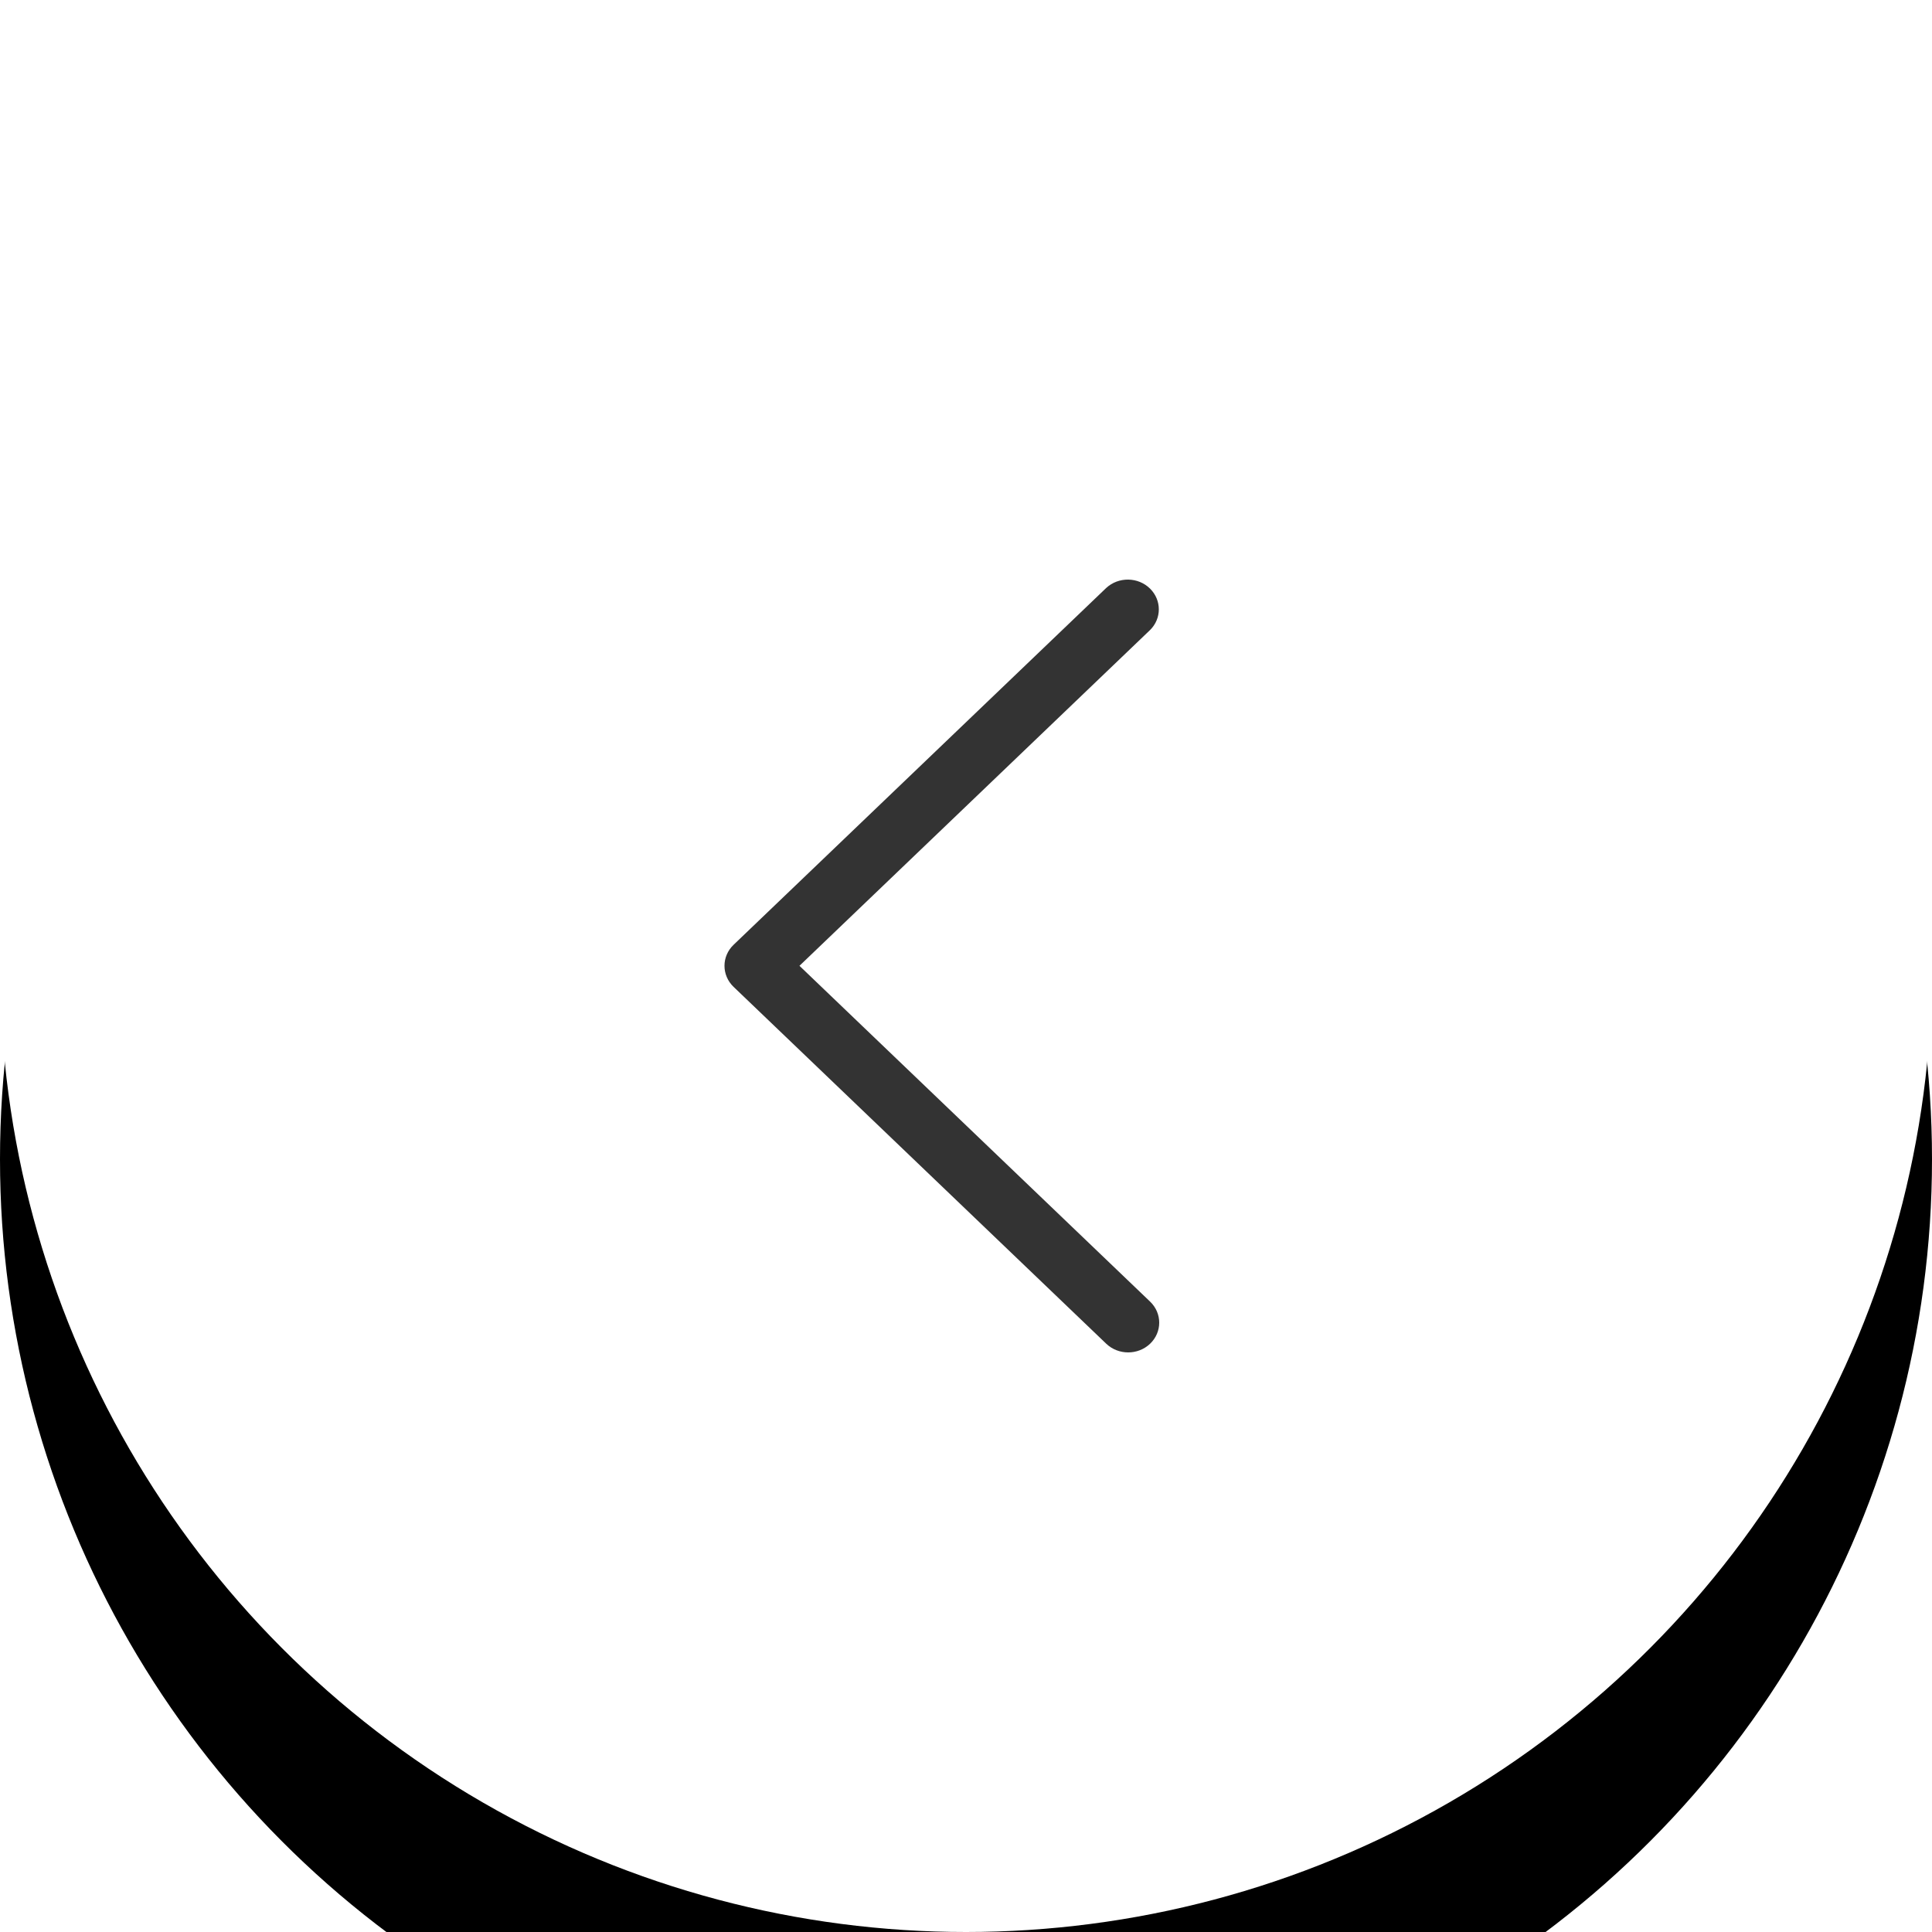 <?xml version="1.0" encoding="UTF-8"?>
<svg width="40px" height="40px" viewBox="0 0 40 40" version="1.1" xmlns="http://www.w3.org/2000/svg" xmlns:xlink="http://www.w3.org/1999/xlink">
    <!-- Generator: sketchtool 58 (101010) - https://sketch.com -->
    <title>ED01CABA-0332-4DBF-8D61-0E8084FB0FAE</title>
    <desc>Created with sketchtool.</desc>
    <defs>
        <circle id="path-1" cx="20" cy="20" r="20"></circle>
        <filter x="-98.8%" y="-88.8%" width="297.5%" height="297.5%" filterUnits="objectBoundingBox" id="filter-2">
            <feMorphology radius="0.5" operator="dilate" in="SourceAlpha" result="shadowSpreadOuter1"></feMorphology>
            <feOffset dx="0" dy="4" in="shadowSpreadOuter1" result="shadowOffsetOuter1"></feOffset>
            <feGaussianBlur stdDeviation="12" in="shadowOffsetOuter1" result="shadowBlurOuter1"></feGaussianBlur>
            <feColorMatrix values="0 0 0 0 0   0 0 0 0 0   0 0 0 0 0  0 0 0 0.083 0" type="matrix" in="shadowBlurOuter1"></feColorMatrix>
        </filter>
    </defs>
    <g id="Asset-Artboard-Page" stroke="none" stroke-width="1" fill="none" fill-rule="evenodd">
        <g id="Arrow-Copy" transform="translate(20, 20) scale(-1, 1) translate(-20, -20) ">
            <g id="Oval">
                <use fill="black" fill-opacity="1" filter="url(#filter-2)" xlink:href="#path-1"></use>
                <use fill="#FFFFFF" fill-rule="evenodd" xlink:href="#path-1"></use>
            </g>
            <path d="M24.812,19.561 L17.097,12.173 C16.842,11.937 16.435,11.943 16.188,12.188 C15.948,12.427 15.948,12.805 16.188,13.043 L23.448,19.996 L16.188,26.949 C15.937,27.19 15.937,27.579 16.188,27.82 C16.439,28.06 16.846,28.06 17.097,27.82 L24.812,20.432 C25.063,20.191 25.063,19.801 24.812,19.561 Z" id="Path" fill="#333333" fill-rule="nonzero"></path>
        </g>
    </g>
</svg>